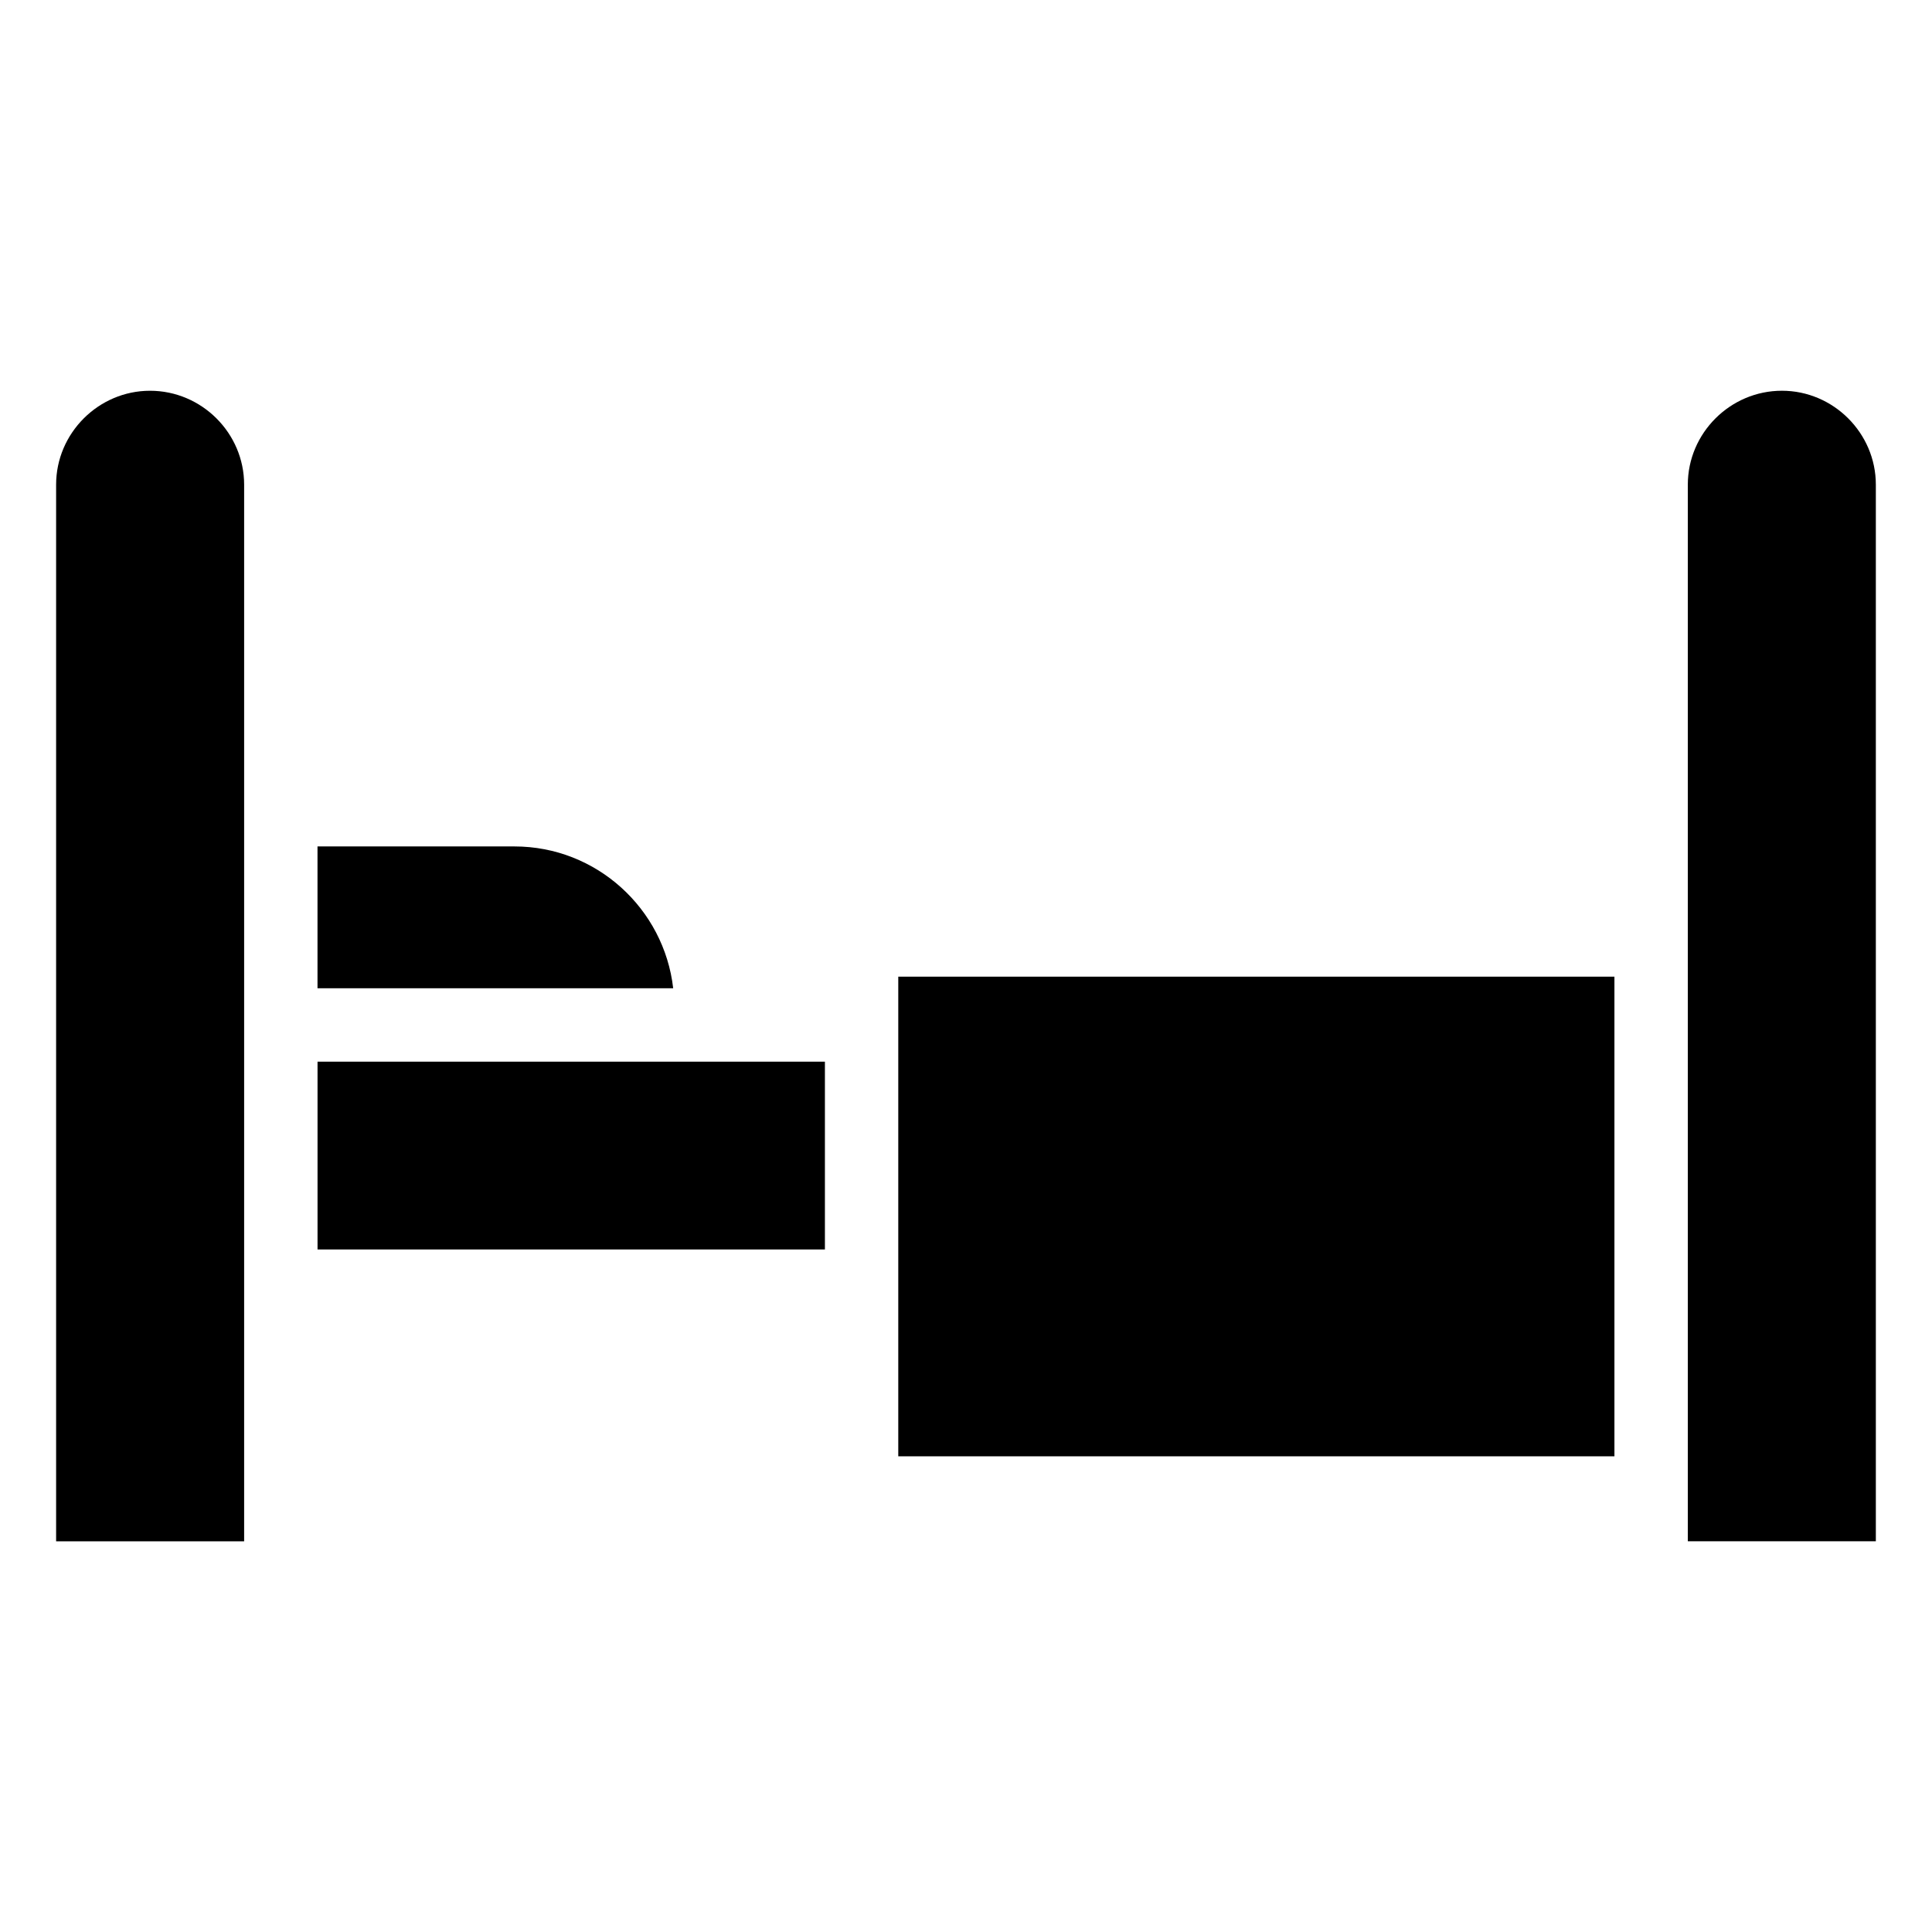<?xml version="1.0" encoding="UTF-8"?>
<!-- Uploaded to: SVG Repo, www.svgrepo.com, Generator: SVG Repo Mixer Tools -->
<svg fill="#000000" width="800px" height="800px" version="1.1" viewBox="144 144 512 512" xmlns="http://www.w3.org/2000/svg">
 <path d="m616.23 247.55c13.652 0 24.887 11.234 24.887 24.887v280.02h-49.828v-280.02c0-13.652 11.234-24.887 24.938-24.887zm-388.09 158.35v-37.586h52.195c21.715 0 39.648 16.473 42.066 37.586zm343.7 124.04h-189.79v-127.11h189.79zm-209.23-54.816h-134.46v-49.777h134.46zm-178.85-227.57c13.703 0 24.938 11.234 24.938 24.887v280.02h-49.828v-280.02c0-13.652 11.234-24.887 24.887-24.887z" fill-rule="evenodd"/>
</svg>